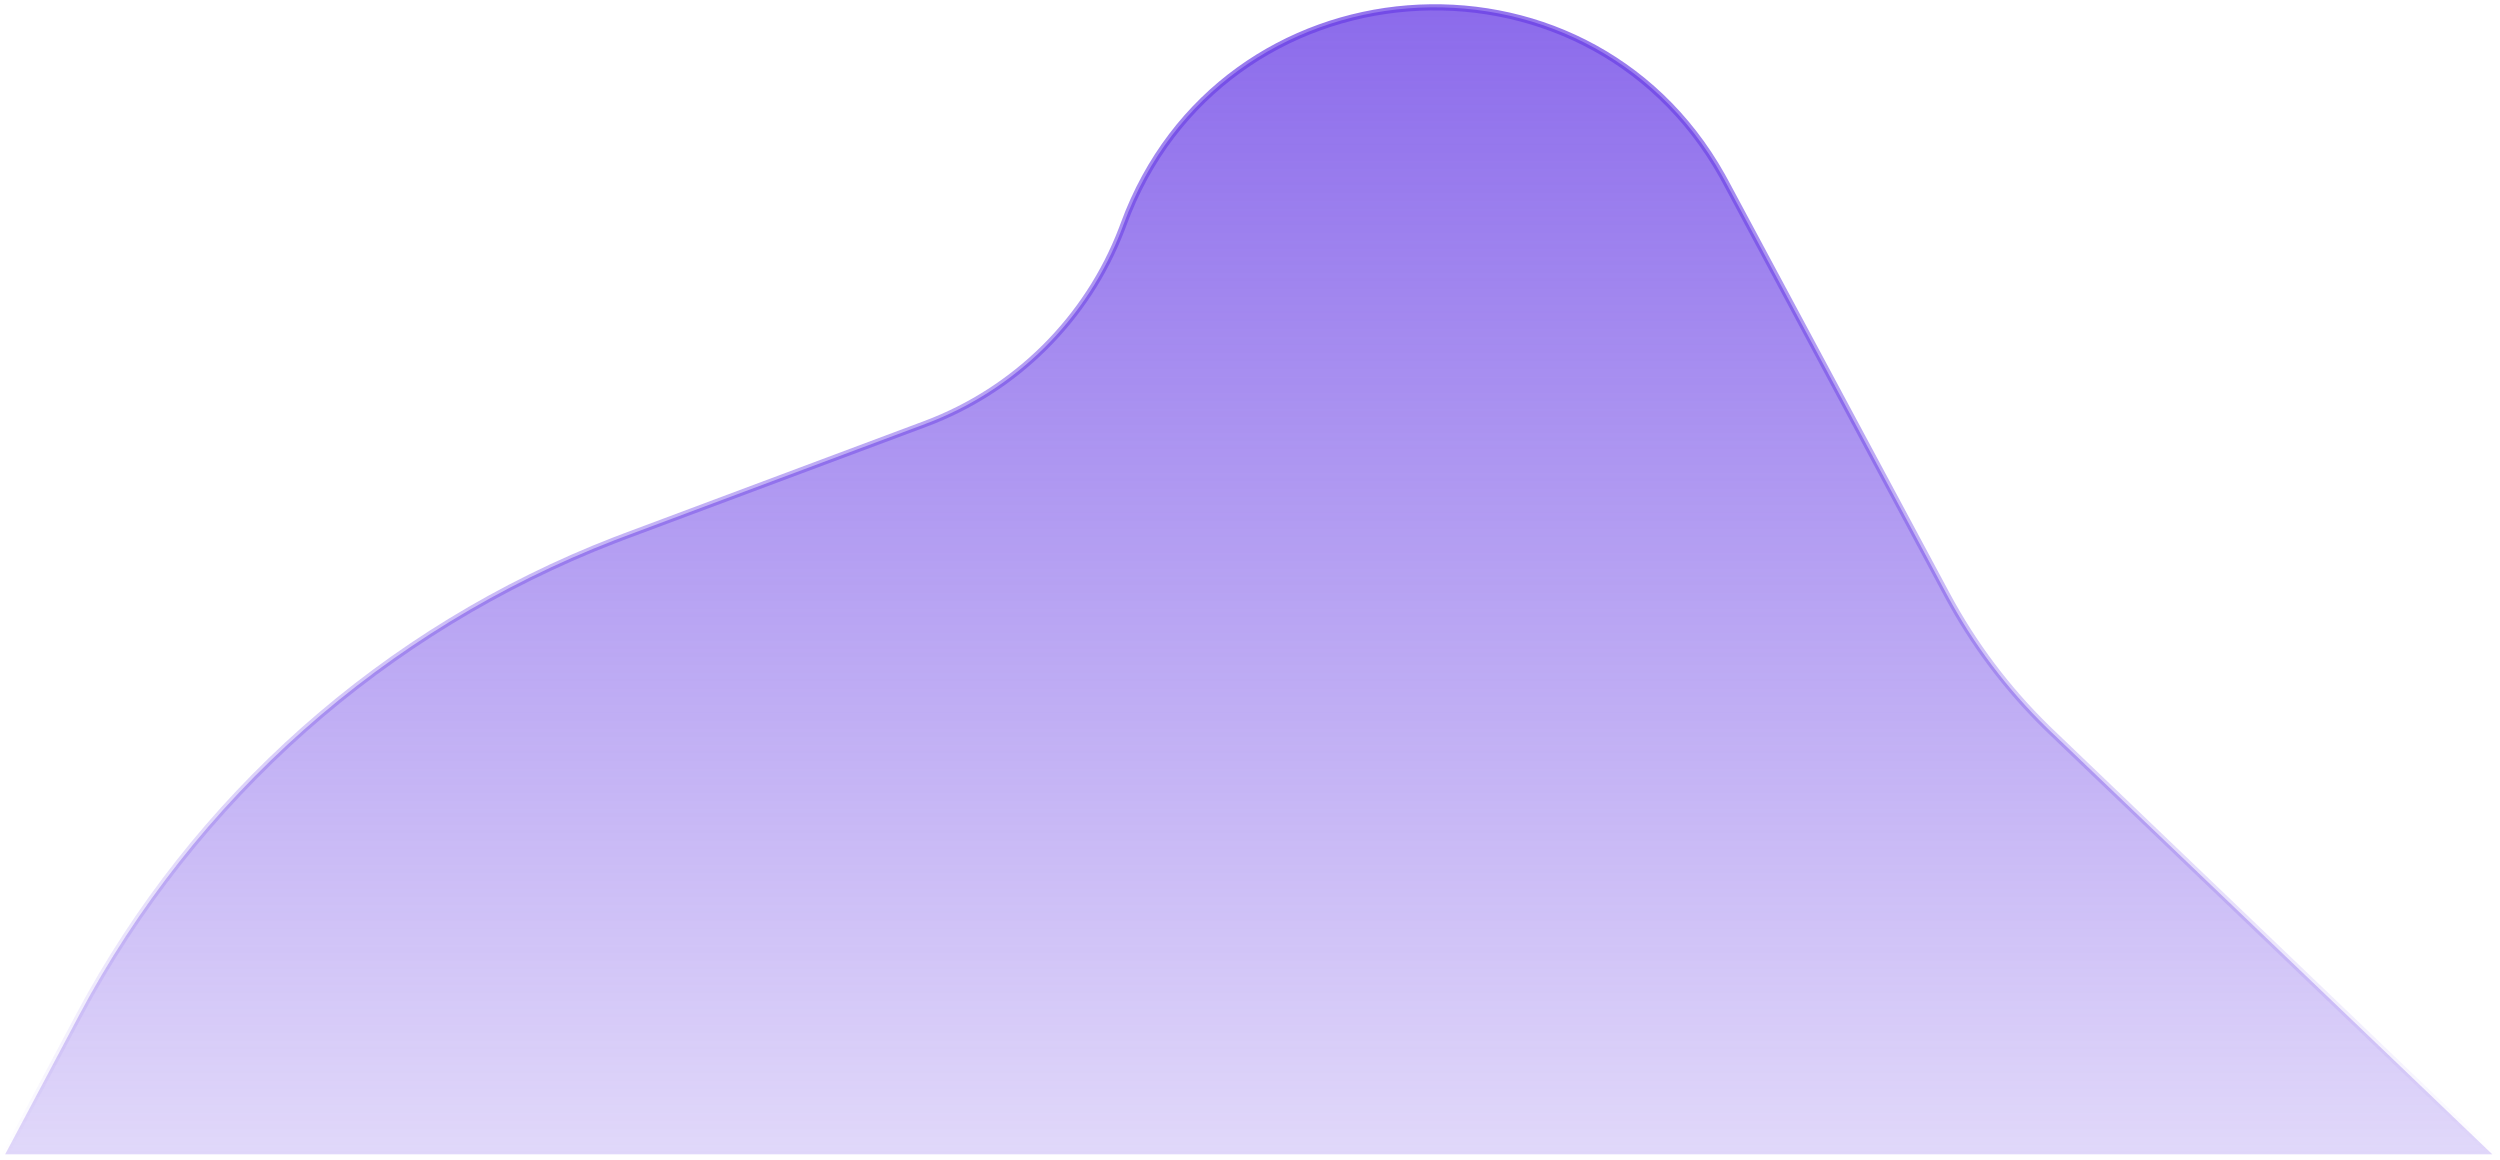 <svg width="405" height="188" viewBox="0 0 405 188" fill="none" xmlns="http://www.w3.org/2000/svg">
<path d="M182.019 36.334C197.799 -6.744 256.738 -11.241 279.006 28.491L279.525 29.439L315.446 96.408C319.715 104.366 325.173 111.623 331.631 117.93L332.259 118.537L403.755 187H0.832L12.779 164.528C31.536 129.247 62.358 101.918 99.581 87.508L101.358 86.831L149.896 68.676C164.576 63.185 176.174 51.653 181.757 37.033L182.019 36.334Z" fill="url(#paint0_linear_16_3165)" stroke="url(#paint1_linear_16_3165)"/>
<defs>
<linearGradient id="paint0_linear_16_3165" x1="202.5" y1="-77" x2="202.5" y2="187.5" gradientUnits="userSpaceOnUse">
<stop stop-color="#683DE5"/>
<stop offset="1" stop-color="#683DE5" stop-opacity="0.2"/>
</linearGradient>
<linearGradient id="paint1_linear_16_3165" x1="202.5" y1="-77" x2="202.5" y2="187.5" gradientUnits="userSpaceOnUse">
<stop stop-color="#683DE5"/>
<stop offset="1" stop-color="#683DE5" stop-opacity="0"/>
</linearGradient>
</defs>
</svg>
